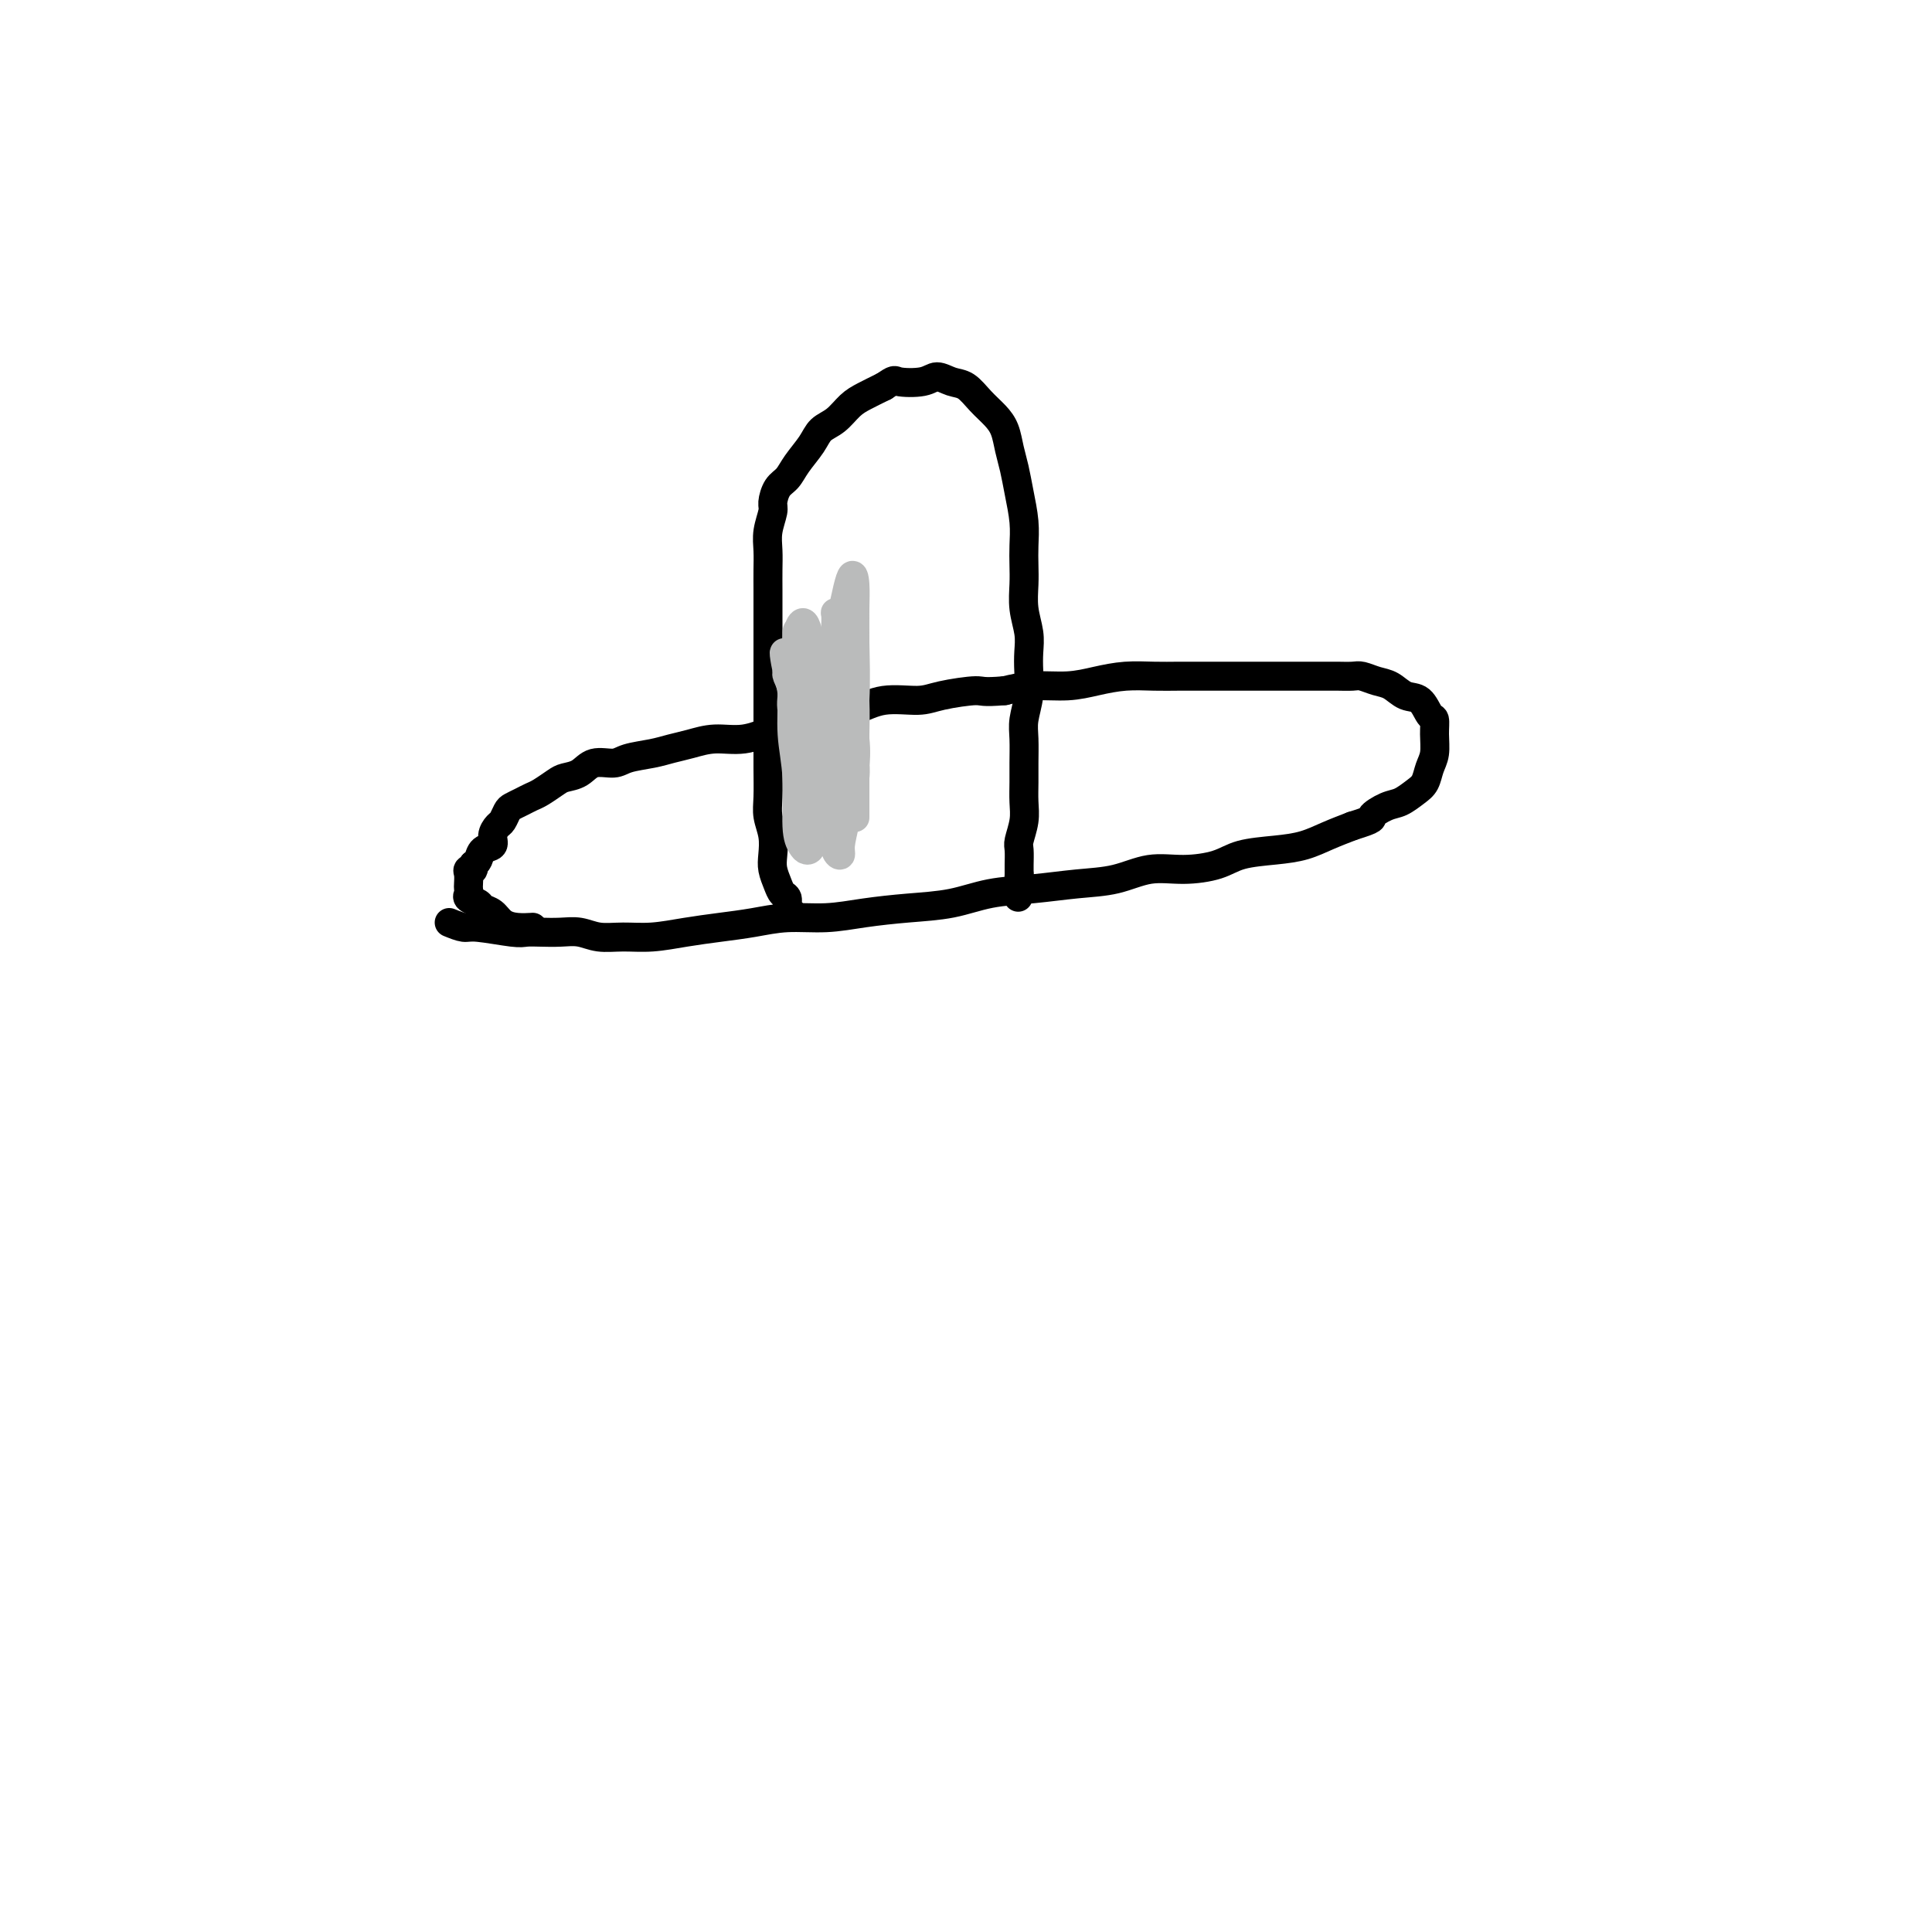 <svg viewBox='0 0 400 400' version='1.1' xmlns='http://www.w3.org/2000/svg' xmlns:xlink='http://www.w3.org/1999/xlink'><g fill='none' stroke='#000000' stroke-width='6' stroke-linecap='round' stroke-linejoin='round'><path d='M93,191c1.121,0.453 2.242,0.906 3,1c0.758,0.094 1.154,-0.171 3,0c1.846,0.171 5.144,0.777 7,1c1.856,0.223 2.270,0.064 3,0c0.730,-0.064 1.775,-0.031 3,0c1.225,0.031 2.629,0.062 4,0c1.371,-0.062 2.710,-0.216 4,0c1.290,0.216 2.531,0.801 4,1c1.469,0.199 3.167,0.012 5,0c1.833,-0.012 3.800,0.150 6,0c2.200,-0.150 4.634,-0.614 7,-1c2.366,-0.386 4.664,-0.695 7,-1c2.336,-0.305 4.712,-0.607 7,-1c2.288,-0.393 4.490,-0.878 7,-1c2.510,-0.122 5.329,0.118 8,0c2.671,-0.118 5.194,-0.595 8,-1c2.806,-0.405 5.896,-0.739 9,-1c3.104,-0.261 6.222,-0.450 9,-1c2.778,-0.550 5.217,-1.462 8,-2c2.783,-0.538 5.911,-0.704 9,-1c3.089,-0.296 6.139,-0.722 9,-1c2.861,-0.278 5.532,-0.407 8,-1c2.468,-0.593 4.731,-1.651 7,-2c2.269,-0.349 4.542,0.009 7,0c2.458,-0.009 5.101,-0.387 7,-1c1.899,-0.613 3.056,-1.463 5,-2c1.944,-0.537 4.676,-0.763 7,-1c2.324,-0.237 4.241,-0.487 6,-1c1.759,-0.513 3.360,-1.289 5,-2c1.640,-0.711 3.320,-1.355 5,-2'/><path d='M280,171c5.093,-1.578 3.827,-1.524 4,-2c0.173,-0.476 1.786,-1.482 3,-2c1.214,-0.518 2.028,-0.550 3,-1c0.972,-0.450 2.103,-1.320 3,-2c0.897,-0.680 1.562,-1.170 2,-2c0.438,-0.830 0.651,-1.999 1,-3c0.349,-1.001 0.834,-1.834 1,-3c0.166,-1.166 0.011,-2.664 0,-4c-0.011,-1.336 0.121,-2.508 0,-3c-0.121,-0.492 -0.496,-0.303 -1,-1c-0.504,-0.697 -1.136,-2.282 -2,-3c-0.864,-0.718 -1.959,-0.571 -3,-1c-1.041,-0.429 -2.026,-1.436 -3,-2c-0.974,-0.564 -1.936,-0.687 -3,-1c-1.064,-0.313 -2.231,-0.816 -3,-1c-0.769,-0.184 -1.138,-0.049 -2,0c-0.862,0.049 -2.215,0.013 -3,0c-0.785,-0.013 -1.003,-0.004 -2,0c-0.997,0.004 -2.775,0.001 -4,0c-1.225,-0.001 -1.898,-0.000 -3,0c-1.102,0.000 -2.632,0.000 -4,0c-1.368,-0.000 -2.573,0.000 -4,0c-1.427,-0.000 -3.076,-0.001 -5,0c-1.924,0.001 -4.124,0.003 -6,0c-1.876,-0.003 -3.430,-0.011 -5,0c-1.570,0.011 -3.156,0.041 -5,0c-1.844,-0.041 -3.944,-0.152 -6,0c-2.056,0.152 -4.066,0.566 -6,1c-1.934,0.434 -3.790,0.886 -6,1c-2.210,0.114 -4.774,-0.110 -7,0c-2.226,0.110 -4.113,0.555 -6,1'/><path d='M208,143c-4.858,0.422 -4.503,-0.024 -6,0c-1.497,0.024 -4.846,0.517 -7,1c-2.154,0.483 -3.114,0.955 -5,1c-1.886,0.045 -4.698,-0.336 -7,0c-2.302,0.336 -4.095,1.390 -6,2c-1.905,0.610 -3.923,0.775 -6,1c-2.077,0.225 -4.215,0.508 -6,1c-1.785,0.492 -3.219,1.192 -5,2c-1.781,0.808 -3.910,1.722 -6,2c-2.090,0.278 -4.142,-0.081 -6,0c-1.858,0.081 -3.521,0.600 -5,1c-1.479,0.400 -2.773,0.680 -4,1c-1.227,0.320 -2.386,0.681 -4,1c-1.614,0.319 -3.682,0.596 -5,1c-1.318,0.404 -1.885,0.933 -3,1c-1.115,0.067 -2.778,-0.329 -4,0c-1.222,0.329 -2.004,1.384 -3,2c-0.996,0.616 -2.206,0.795 -3,1c-0.794,0.205 -1.172,0.436 -2,1c-0.828,0.564 -2.106,1.459 -3,2c-0.894,0.541 -1.406,0.726 -2,1c-0.594,0.274 -1.272,0.636 -2,1c-0.728,0.364 -1.506,0.730 -2,1c-0.494,0.270 -0.705,0.443 -1,1c-0.295,0.557 -0.674,1.496 -1,2c-0.326,0.504 -0.598,0.572 -1,1c-0.402,0.428 -0.934,1.214 -1,2c-0.066,0.786 0.333,1.572 0,2c-0.333,0.428 -1.397,0.500 -2,1c-0.603,0.500 -0.744,1.429 -1,2c-0.256,0.571 -0.628,0.786 -1,1'/><path d='M98,179c-1.022,1.937 -0.078,1.278 0,1c0.078,-0.278 -0.711,-0.177 -1,0c-0.289,0.177 -0.079,0.429 0,1c0.079,0.571 0.028,1.462 0,2c-0.028,0.538 -0.034,0.722 0,1c0.034,0.278 0.106,0.651 0,1c-0.106,0.349 -0.391,0.674 0,1c0.391,0.326 1.458,0.651 2,1c0.542,0.349 0.559,0.720 1,1c0.441,0.280 1.306,0.467 2,1c0.694,0.533 1.217,1.411 2,2c0.783,0.589 1.826,0.889 3,1c1.174,0.111 2.478,0.032 3,0c0.522,-0.032 0.261,-0.016 0,0'/><path d='M164,189c-0.447,-0.216 -0.894,-0.431 -1,-1c-0.106,-0.569 0.129,-1.491 0,-2c-0.129,-0.509 -0.622,-0.603 -1,-1c-0.378,-0.397 -0.641,-1.096 -1,-2c-0.359,-0.904 -0.814,-2.014 -1,-3c-0.186,-0.986 -0.102,-1.847 0,-3c0.102,-1.153 0.224,-2.596 0,-4c-0.224,-1.404 -0.792,-2.767 -1,-4c-0.208,-1.233 -0.056,-2.335 0,-4c0.056,-1.665 0.015,-3.893 0,-6c-0.015,-2.107 -0.004,-4.092 0,-5c0.004,-0.908 0.001,-0.737 0,-2c-0.001,-1.263 -0.000,-3.958 0,-6c0.000,-2.042 0.000,-3.431 0,-5c-0.000,-1.569 -0.000,-3.318 0,-5c0.000,-1.682 0.000,-3.296 0,-5c-0.000,-1.704 -0.001,-3.498 0,-5c0.001,-1.502 0.004,-2.714 0,-4c-0.004,-1.286 -0.016,-2.647 0,-4c0.016,-1.353 0.059,-2.698 0,-4c-0.059,-1.302 -0.220,-2.561 0,-4c0.220,-1.439 0.820,-3.059 1,-4c0.180,-0.941 -0.061,-1.203 0,-2c0.061,-0.797 0.424,-2.129 1,-3c0.576,-0.871 1.364,-1.282 2,-2c0.636,-0.718 1.118,-1.743 2,-3c0.882,-1.257 2.164,-2.745 3,-4c0.836,-1.255 1.227,-2.275 2,-3c0.773,-0.725 1.929,-1.153 3,-2c1.071,-0.847 2.058,-2.113 3,-3c0.942,-0.887 1.841,-1.396 3,-2c1.159,-0.604 2.580,-1.302 4,-2'/><path d='M183,80c2.426,-1.639 1.990,-1.236 3,-1c1.010,0.236 3.467,0.307 5,0c1.533,-0.307 2.143,-0.991 3,-1c0.857,-0.009 1.959,0.657 3,1c1.041,0.343 2.019,0.363 3,1c0.981,0.637 1.965,1.891 3,3c1.035,1.109 2.123,2.073 3,3c0.877,0.927 1.545,1.818 2,3c0.455,1.182 0.696,2.654 1,4c0.304,1.346 0.670,2.565 1,4c0.330,1.435 0.625,3.085 1,5c0.375,1.915 0.832,4.093 1,6c0.168,1.907 0.049,3.542 0,5c-0.049,1.458 -0.027,2.739 0,4c0.027,1.261 0.060,2.503 0,4c-0.060,1.497 -0.211,3.249 0,5c0.211,1.751 0.785,3.501 1,5c0.215,1.499 0.072,2.749 0,4c-0.072,1.251 -0.072,2.505 0,4c0.072,1.495 0.215,3.232 0,5c-0.215,1.768 -0.790,3.568 -1,5c-0.210,1.432 -0.055,2.496 0,4c0.055,1.504 0.011,3.446 0,5c-0.011,1.554 0.011,2.719 0,4c-0.011,1.281 -0.056,2.680 0,4c0.056,1.320 0.211,2.563 0,4c-0.211,1.437 -0.789,3.067 -1,4c-0.211,0.933 -0.057,1.168 0,2c0.057,0.832 0.015,2.263 0,3c-0.015,0.737 -0.004,0.782 0,1c0.004,0.218 0.002,0.609 0,1'/><path d='M211,181c-0.333,8.333 -0.167,4.167 0,0'/></g>
<g fill='none' stroke='#BABBBB' stroke-width='6' stroke-linecap='round' stroke-linejoin='round'><path d='M175,136c-0.370,-2.160 -0.740,-4.320 -1,-5c-0.260,-0.680 -0.409,0.121 0,-2c0.409,-2.121 1.378,-7.162 2,-9c0.622,-1.838 0.899,-0.471 1,1c0.101,1.471 0.027,3.046 0,5c-0.027,1.954 -0.007,4.288 0,7c0.007,2.712 0.002,5.801 0,9c-0.002,3.199 -0.001,6.507 0,10c0.001,3.493 0.000,7.172 0,10c-0.000,2.828 -0.000,4.807 0,6c0.000,1.193 0.001,1.601 0,1c-0.001,-0.601 -0.002,-2.213 0,-4c0.002,-1.787 0.008,-3.751 0,-6c-0.008,-2.249 -0.030,-4.784 0,-7c0.030,-2.216 0.113,-4.112 0,-7c-0.113,-2.888 -0.422,-6.767 -1,-10c-0.578,-3.233 -1.424,-5.820 -2,-7c-0.576,-1.180 -0.881,-0.952 -1,-1c-0.119,-0.048 -0.053,-0.370 0,0c0.053,0.370 0.091,1.432 0,3c-0.091,1.568 -0.312,3.642 0,6c0.312,2.358 1.156,5.001 2,8c0.844,2.999 1.688,6.354 2,9c0.312,2.646 0.094,4.583 0,6c-0.094,1.417 -0.063,2.313 0,2c0.063,-0.313 0.157,-1.837 0,-3c-0.157,-1.163 -0.566,-1.967 -1,-3c-0.434,-1.033 -0.893,-2.295 -1,-4c-0.107,-1.705 0.137,-3.852 0,-6c-0.137,-2.148 -0.655,-4.297 -1,-6c-0.345,-1.703 -0.516,-2.958 -1,-4c-0.484,-1.042 -1.281,-1.869 -2,-2c-0.719,-0.131 -1.359,0.435 -2,1'/><path d='M169,134c-0.852,0.071 -0.982,0.747 -1,2c-0.018,1.253 0.076,3.082 0,5c-0.076,1.918 -0.322,3.926 0,6c0.322,2.074 1.211,4.215 2,6c0.789,1.785 1.476,3.215 2,4c0.524,0.785 0.885,0.926 1,1c0.115,0.074 -0.015,0.082 0,0c0.015,-0.082 0.174,-0.255 0,-1c-0.174,-0.745 -0.680,-2.063 -1,-3c-0.320,-0.937 -0.454,-1.494 -1,-3c-0.546,-1.506 -1.503,-3.961 -2,-6c-0.497,-2.039 -0.534,-3.661 -1,-6c-0.466,-2.339 -1.362,-5.394 -2,-7c-0.638,-1.606 -1.019,-1.763 -1,-1c0.019,0.763 0.437,2.448 1,4c0.563,1.552 1.272,2.973 2,5c0.728,2.027 1.474,4.662 2,7c0.526,2.338 0.831,4.379 1,7c0.169,2.621 0.203,5.821 0,8c-0.203,2.179 -0.642,3.337 -1,4c-0.358,0.663 -0.635,0.832 -1,1c-0.365,0.168 -0.817,0.335 -1,0c-0.183,-0.335 -0.095,-1.173 0,-2c0.095,-0.827 0.198,-1.641 0,-3c-0.198,-1.359 -0.698,-3.261 -1,-5c-0.302,-1.739 -0.407,-3.316 -1,-5c-0.593,-1.684 -1.676,-3.476 -2,-5c-0.324,-1.524 0.109,-2.780 0,-4c-0.109,-1.220 -0.760,-2.405 -1,-3c-0.240,-0.595 -0.069,-0.598 0,-1c0.069,-0.402 0.034,-1.201 0,-2'/><path d='M163,137c-1.148,-4.235 -0.519,-0.324 0,2c0.519,2.324 0.927,3.060 1,5c0.073,1.940 -0.188,5.084 0,8c0.188,2.916 0.825,5.604 1,9c0.175,3.396 -0.111,7.500 0,10c0.111,2.500 0.618,3.395 1,4c0.382,0.605 0.639,0.918 1,1c0.361,0.082 0.826,-0.067 1,-1c0.174,-0.933 0.058,-2.648 0,-4c-0.058,-1.352 -0.058,-2.340 0,-4c0.058,-1.660 0.172,-3.991 0,-6c-0.172,-2.009 -0.632,-3.695 -1,-6c-0.368,-2.305 -0.646,-5.230 -1,-8c-0.354,-2.770 -0.786,-5.386 -1,-8c-0.214,-2.614 -0.212,-5.225 0,-7c0.212,-1.775 0.633,-2.712 1,-3c0.367,-0.288 0.680,0.074 1,1c0.320,0.926 0.649,2.416 1,5c0.351,2.584 0.725,6.263 1,10c0.275,3.737 0.451,7.533 1,12c0.549,4.467 1.470,9.604 2,13c0.530,3.396 0.668,5.050 1,6c0.332,0.950 0.859,1.197 1,1c0.141,-0.197 -0.102,-0.837 0,-2c0.102,-1.163 0.549,-2.849 1,-5c0.451,-2.151 0.905,-4.767 1,-7c0.095,-2.233 -0.171,-4.083 0,-7c0.171,-2.917 0.777,-6.901 1,-11c0.223,-4.099 0.064,-8.314 0,-12c-0.064,-3.686 -0.032,-6.843 0,-10'/></g>
</svg>